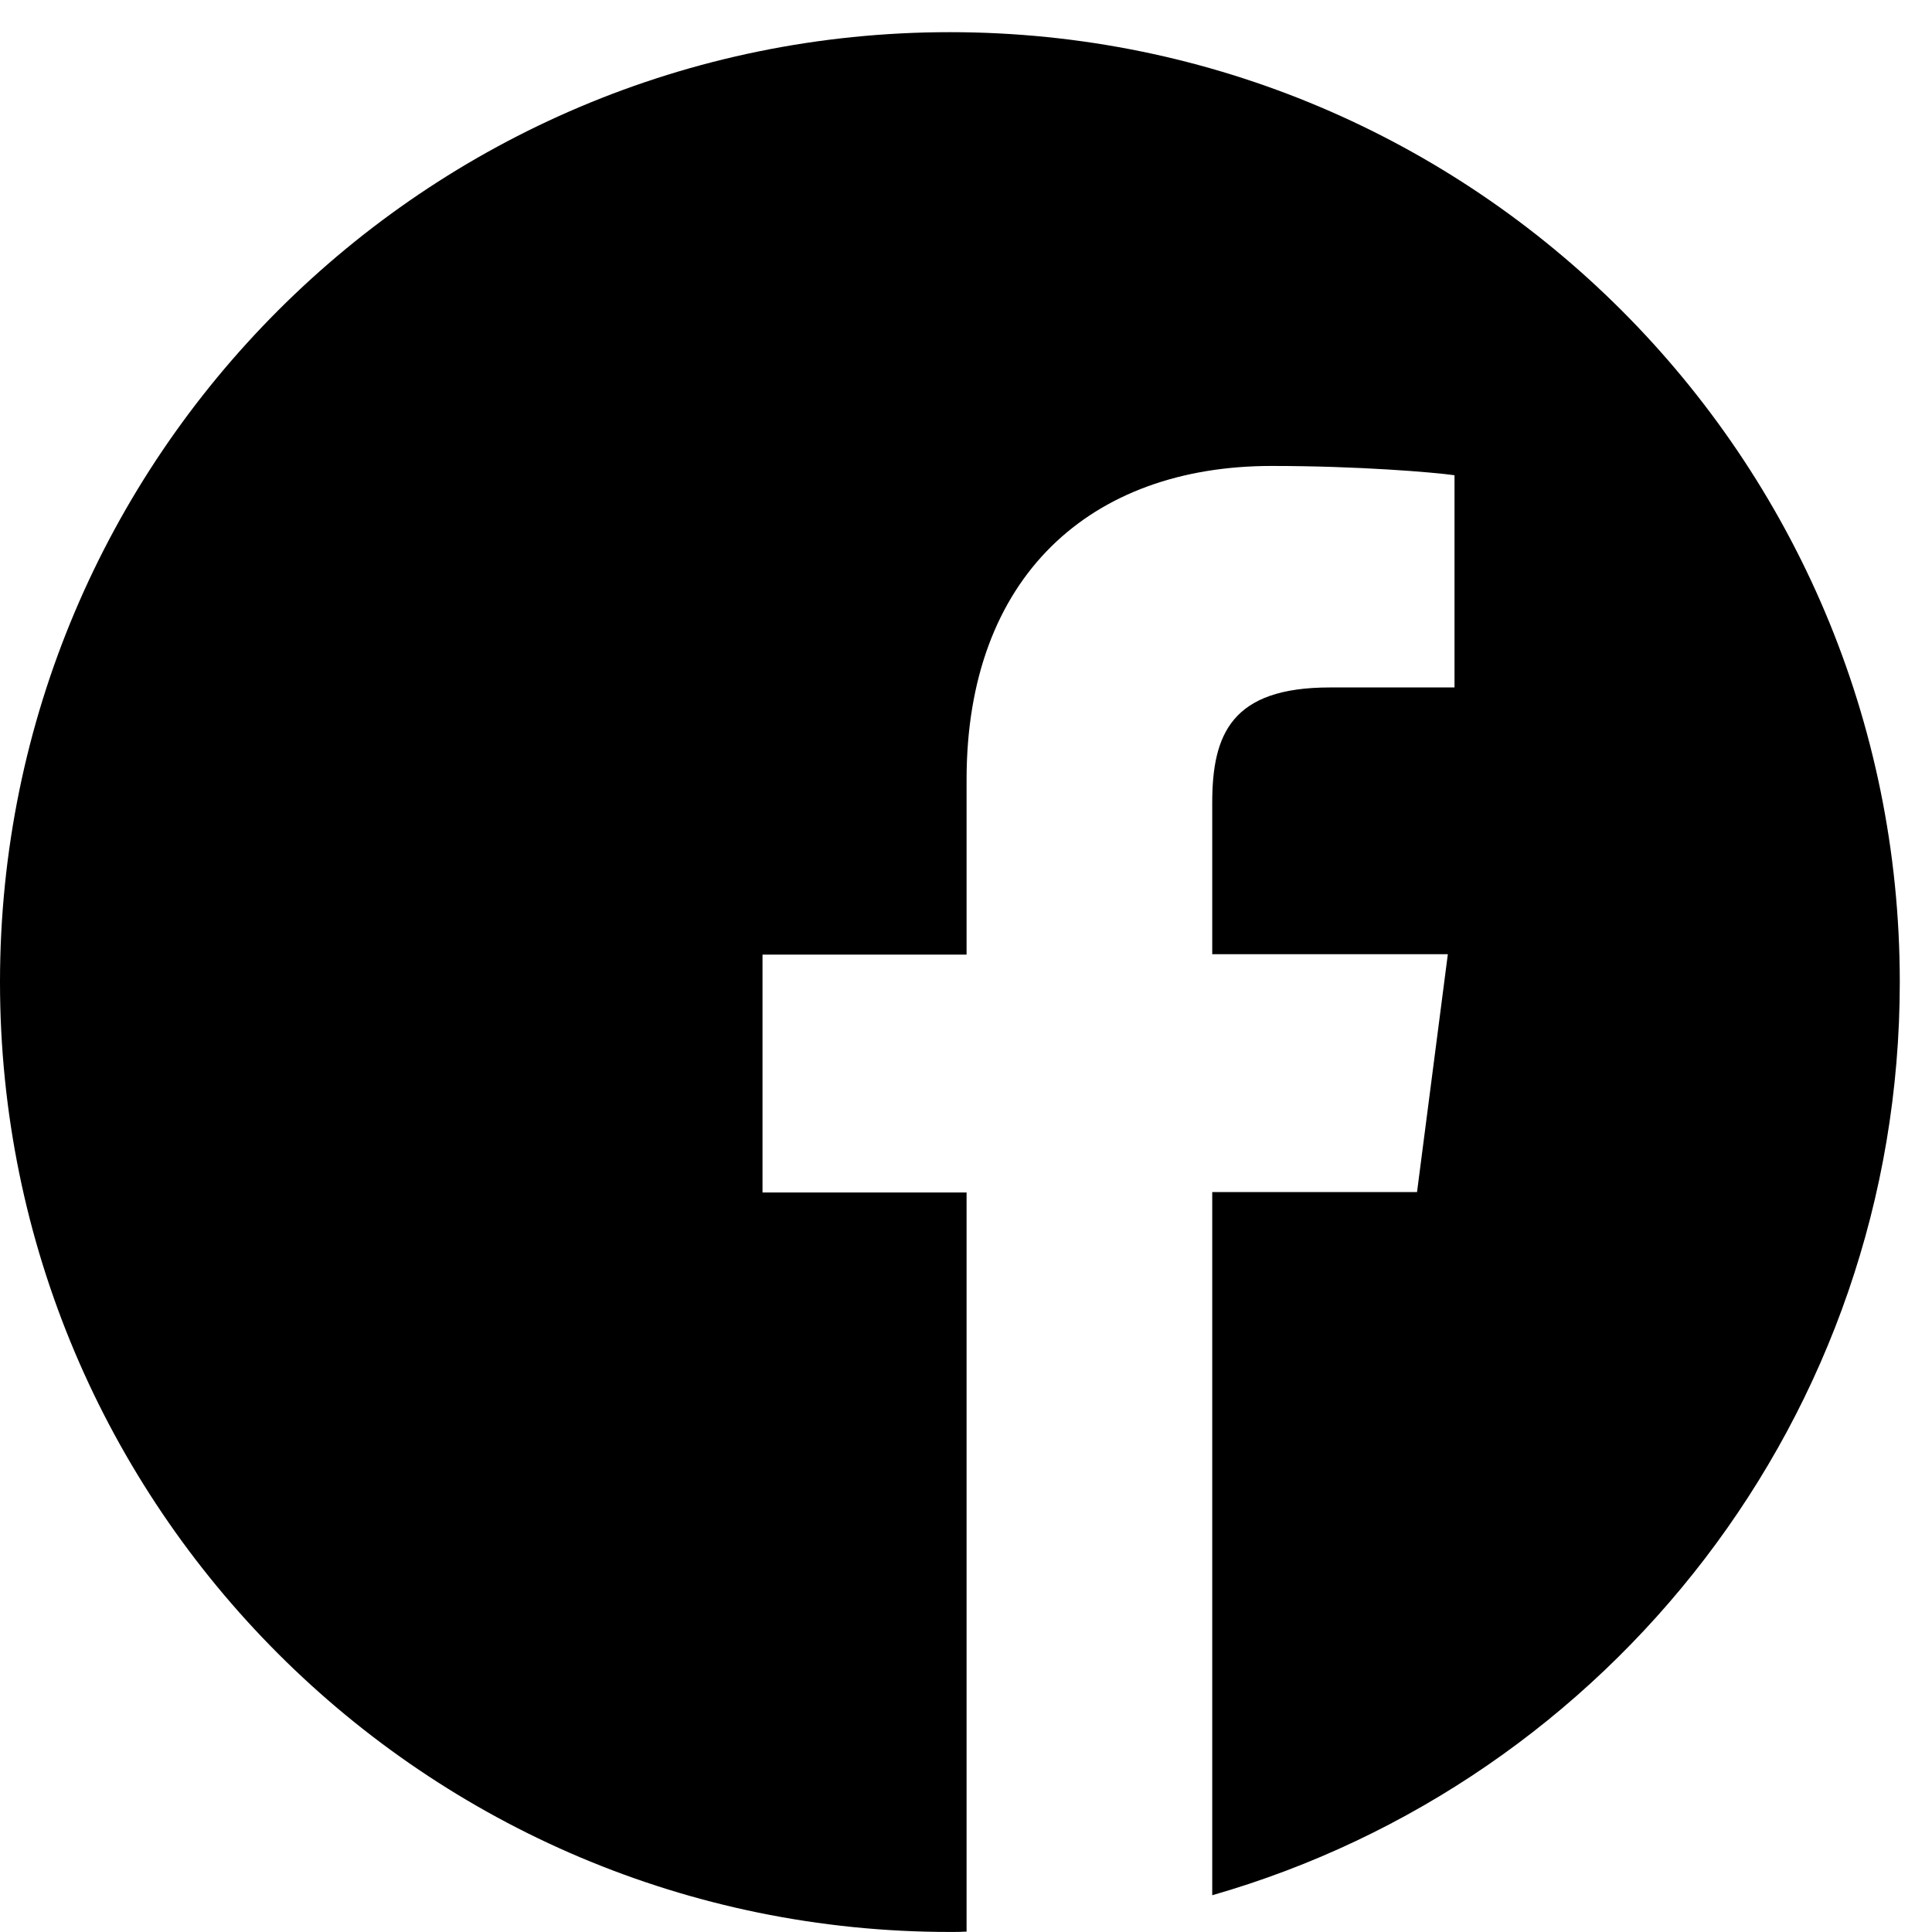 <svg width="40" height="40" viewBox="0 0 40 40" fill="none" xmlns="http://www.w3.org/2000/svg">
<path d="M39.333 20.333C39.333 9.47 30.529 0.666 19.666 0.666C8.803 0.666 -0 9.47 -0 20.333C-0 31.195 8.803 39.999 19.666 39.999C19.781 39.999 19.897 39.999 20.012 39.992V24.689H15.787V19.764H20.012V16.138C20.012 11.936 22.578 9.647 26.327 9.647C28.124 9.647 29.669 9.777 30.114 9.839V14.233H27.533C25.497 14.233 25.098 15.201 25.098 16.622V19.756H29.976L29.338 24.681H25.098V39.239C33.318 36.88 39.333 29.313 39.333 20.333Z" fill="black"/>
</svg>
